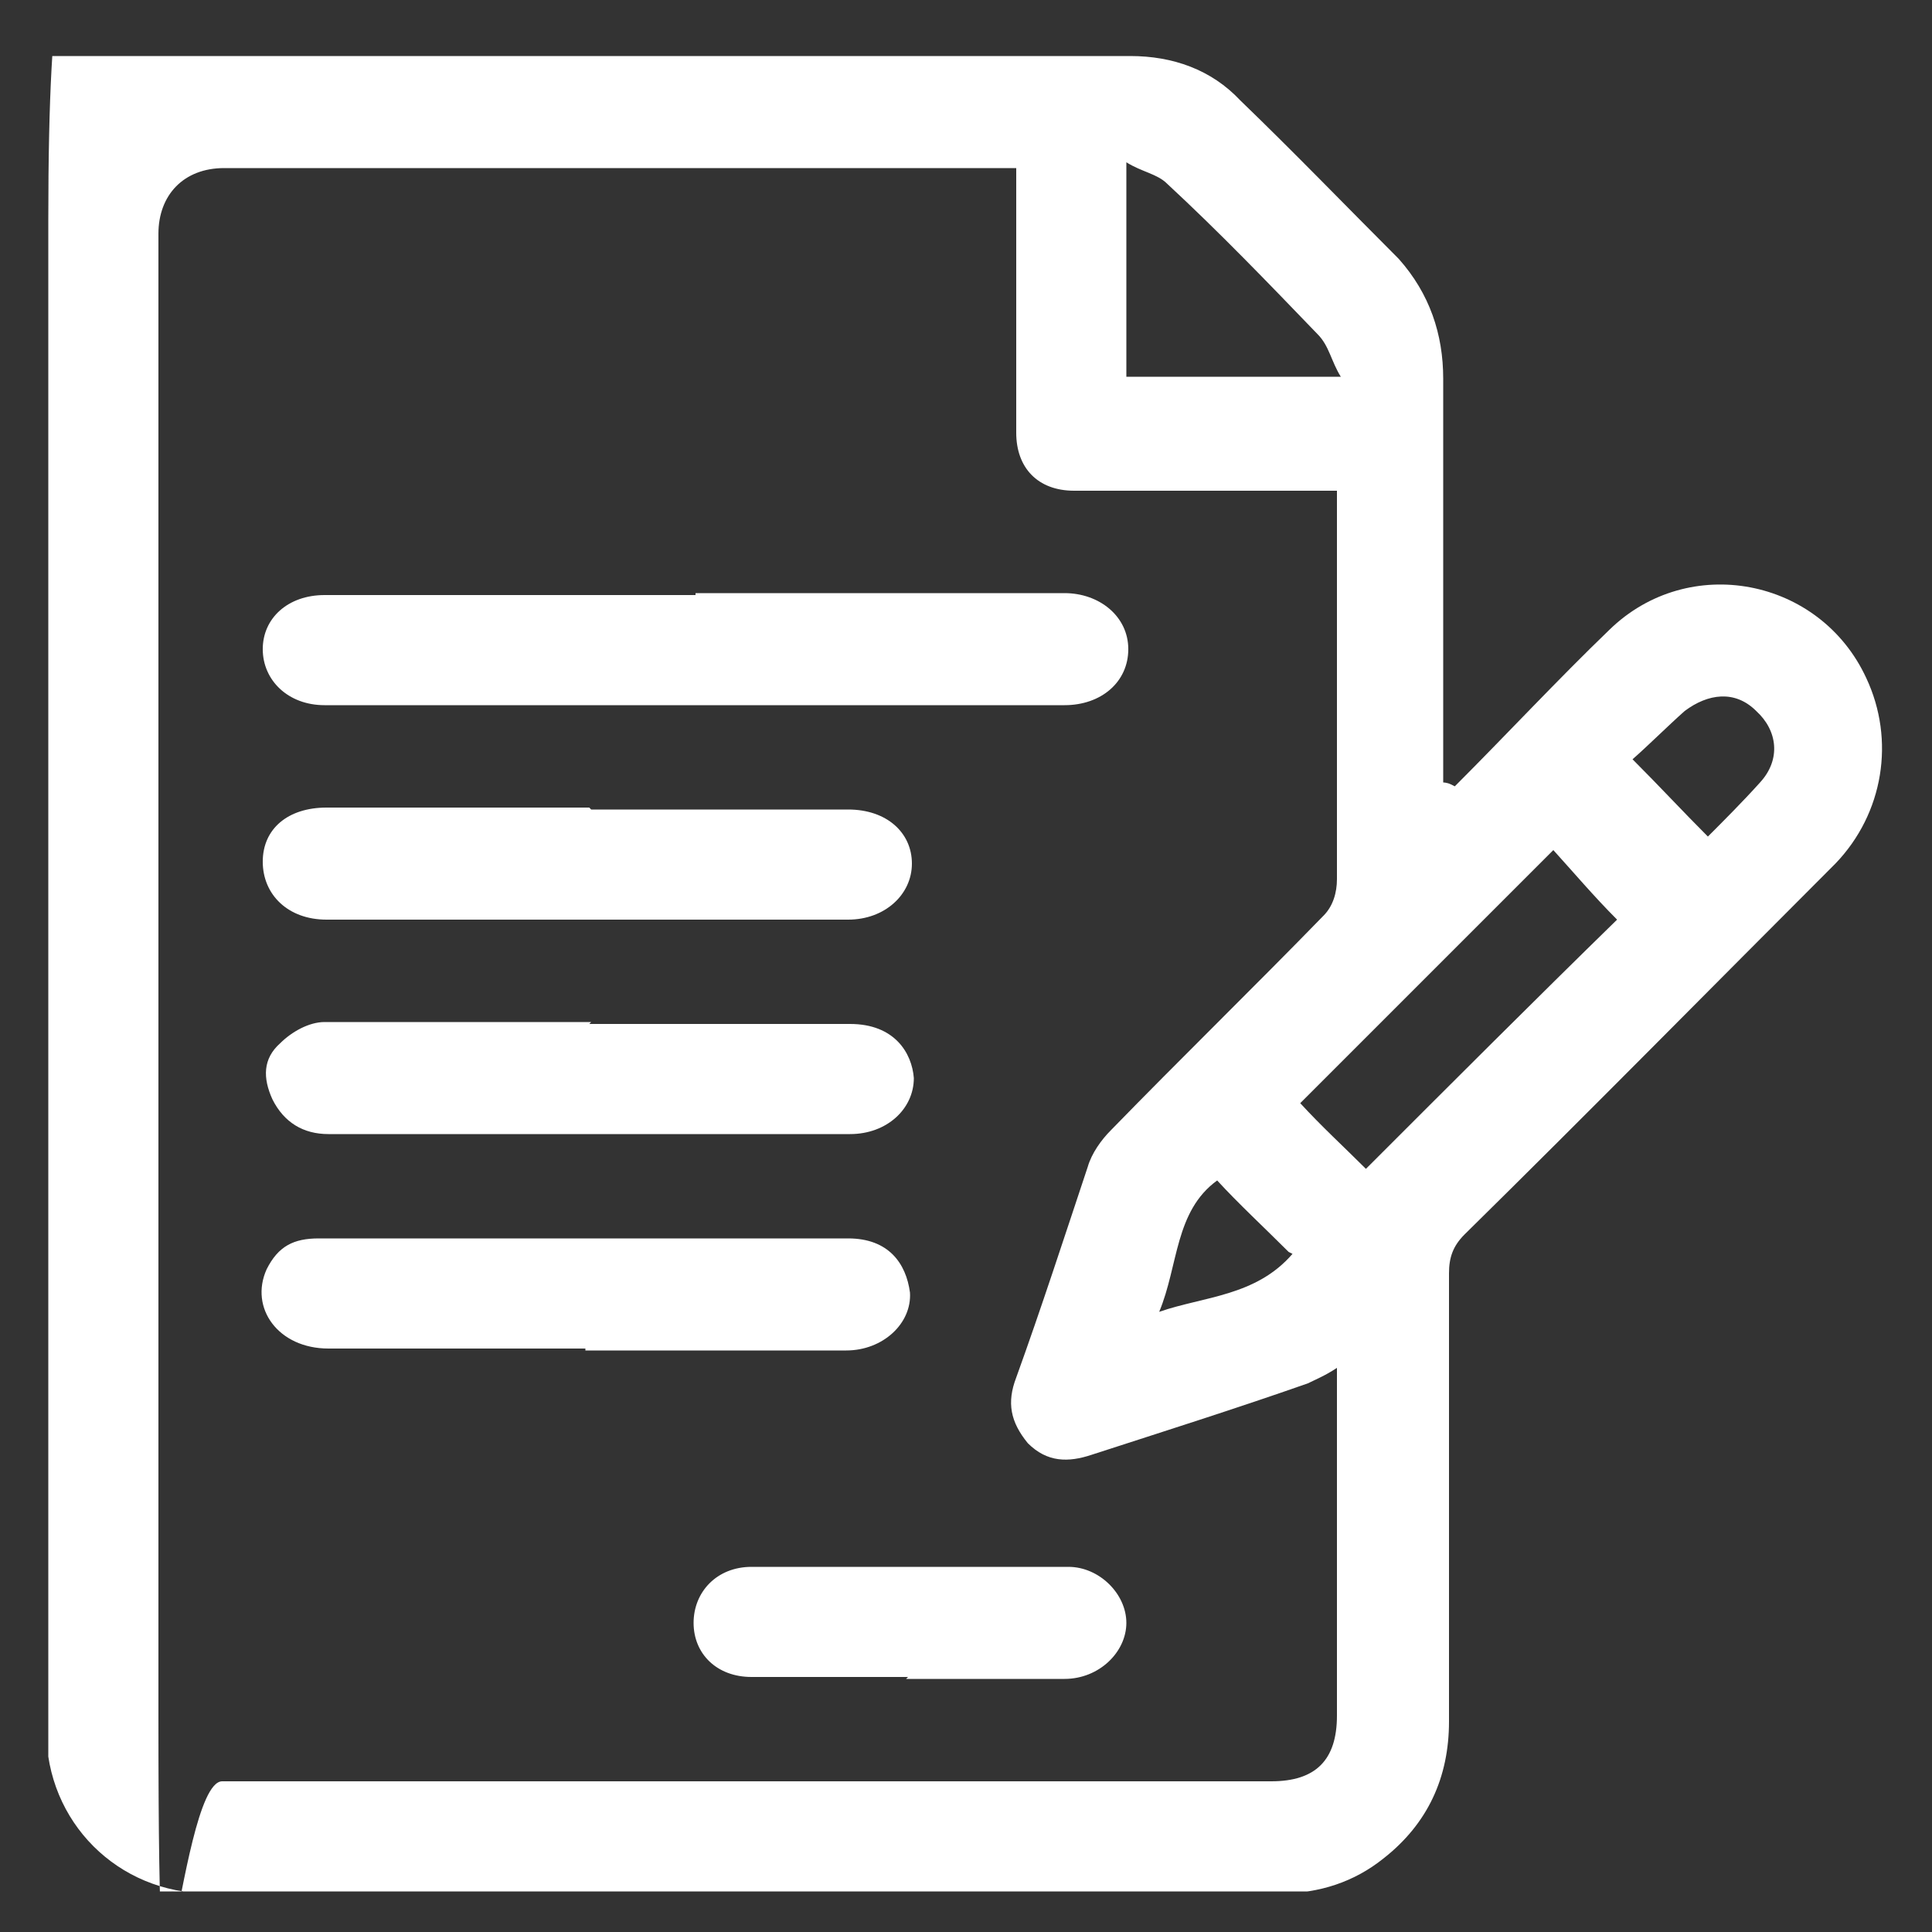 <?xml version="1.0" encoding="UTF-8"?>
<svg xmlns="http://www.w3.org/2000/svg" xmlns:xlink="http://www.w3.org/1999/xlink" version="1.1" viewBox="0 0 100 100">
  <rect x="0" y="0" width="100" height="100" fill="#333333" stroke="none"/>
  <defs>
    <style>
      .cls-1 {
        fill: none;
      }

      .cls-2 {
        fill: #fff;
      }

      .cls-3 {
        clip-path: url(#clippath);
      }
    </style>
    <clipPath id="clippath">
      <rect class="cls-1" x="2.5" y="2.9" width="95" height="95"/>
    </clipPath>
  </defs>
  <!-- Generator: Adobe Illustrator 28.7.1, SVG Export Plug-In . SVG Version: 1.2.0 Build 142)  -->
  <g>
    <g id="Ebene_1">
      <g id="Ebene_1-2" data-name="Ebene_1">
        <g class="cls-3">
          <g>
            <path class="cls-2" d="M66.7,64.8c-1.3-1.3-2.6-2.5-3.7-3.7-2.2,1.6-2,4.4-3,6.8,2.3-.8,5-.8,6.9-3M88.3,43.4c.9-.9,1.9-1.9,2.8-2.9,1.1-1.2.9-2.7-.2-3.7-1.1-1.1-2.5-.9-3.7,0-.9.8-1.9,1.8-2.7,2.5,1.4,1.4,2.6,2.7,3.9,4M58.3,19.5h11.1c-.5-.8-.6-1.6-1.2-2.2-2.6-2.7-5.1-5.3-7.8-7.8-.5-.5-1.3-.6-2.1-1.1v11h0ZM70.7,60.5c4.4-4.4,8.8-8.8,13-12.9-1.2-1.2-2.3-2.5-3.3-3.6-4.4,4.4-8.8,8.8-13.1,13.1,1.1,1.2,2.3,2.3,3.4,3.4M52.6,8.7H11.6c-2.1,0-3.4,1.4-3.4,3.4v76.8c0,25.5.9,3.3,3.3,3.3h54.3c2.3,0,3.4-1.1,3.4-3.4v-18c-.6.4-1.1.6-1.5.8-3.7,1.3-7.5,2.5-11.2,3.7-1.2.4-2.3.4-3.3-.6-.9-1.1-1.1-2.1-.6-3.4,1.3-3.6,2.5-7.3,3.7-10.9.2-.7.7-1.4,1.2-1.9,3.6-3.7,7.4-7.4,11-11.1.5-.5.7-1.2.7-1.9v-20.1h-13.6c-1.9,0-3-1.2-3-3v-13.6M75.3,40.7c2.7-2.7,5.3-5.5,8-8.1,4.1-4,10.9-2.7,13.3,2.5,1.5,3.2.9,7-1.6,9.6-6.4,6.4-12.8,12.9-19.2,19.2-.6.6-.8,1.2-.8,2v23.2c0,2.9-1.1,5.3-3.4,7.1-1.5,1.2-3.3,1.8-5.3,1.8H10.8c-4.7,0-8.4-3.7-8.4-8.4.1-26.1.1-52.1.1-78.2S6.2,2.9,10.9,2.9h47.6c2.2,0,4.2.7,5.7,2.3,2.8,2.7,5.5,5.5,8.2,8.2,1.6,1.8,2.3,3.9,2.3,6.2v20.9s.2,0,.4.1"/>
            <path class="cls-2" d="M36,30.7h19.1c1.8,0,3.3,1.2,3.3,2.9s-1.4,2.9-3.3,2.9H16.8c-1.9,0-3.2-1.3-3.2-2.9s1.3-2.8,3.2-2.8h19.2"/>
            <path class="cls-2" d="M30.6,41.9h13.3c2,0,3.3,1.2,3.3,2.8s-1.4,2.9-3.3,2.9h-27c-2,0-3.3-1.3-3.3-3s1.3-2.8,3.3-2.8h13.6"/>
            <path class="cls-2" d="M30.5,53h13.5c2.3,0,3.2,1.5,3.3,2.8,0,1.6-1.4,2.9-3.3,2.9h-27c-1.3,0-2.3-.6-2.9-1.8-.5-1.1-.5-2.1.4-2.9.6-.6,1.5-1.1,2.3-1.1h13.8"/>
            <path class="cls-2" d="M30.3,69.8h-13.3c-2.6,0-4.1-2.1-3.2-4.1.6-1.2,1.4-1.6,2.7-1.6h27.4c2.1,0,3,1.3,3.2,2.8.1,1.6-1.4,3-3.3,3h-13.5"/>
            <path class="cls-2" d="M47,86.8h-8.1c-1.8,0-3-1.2-3-2.8s1.2-2.9,3-2.9h16.4c1.6,0,3,1.4,3,2.9s-1.4,2.9-3.2,2.9h-8.2"/>
          </g>
        </g>
      </g>
    </g>
  </g>
</svg>
